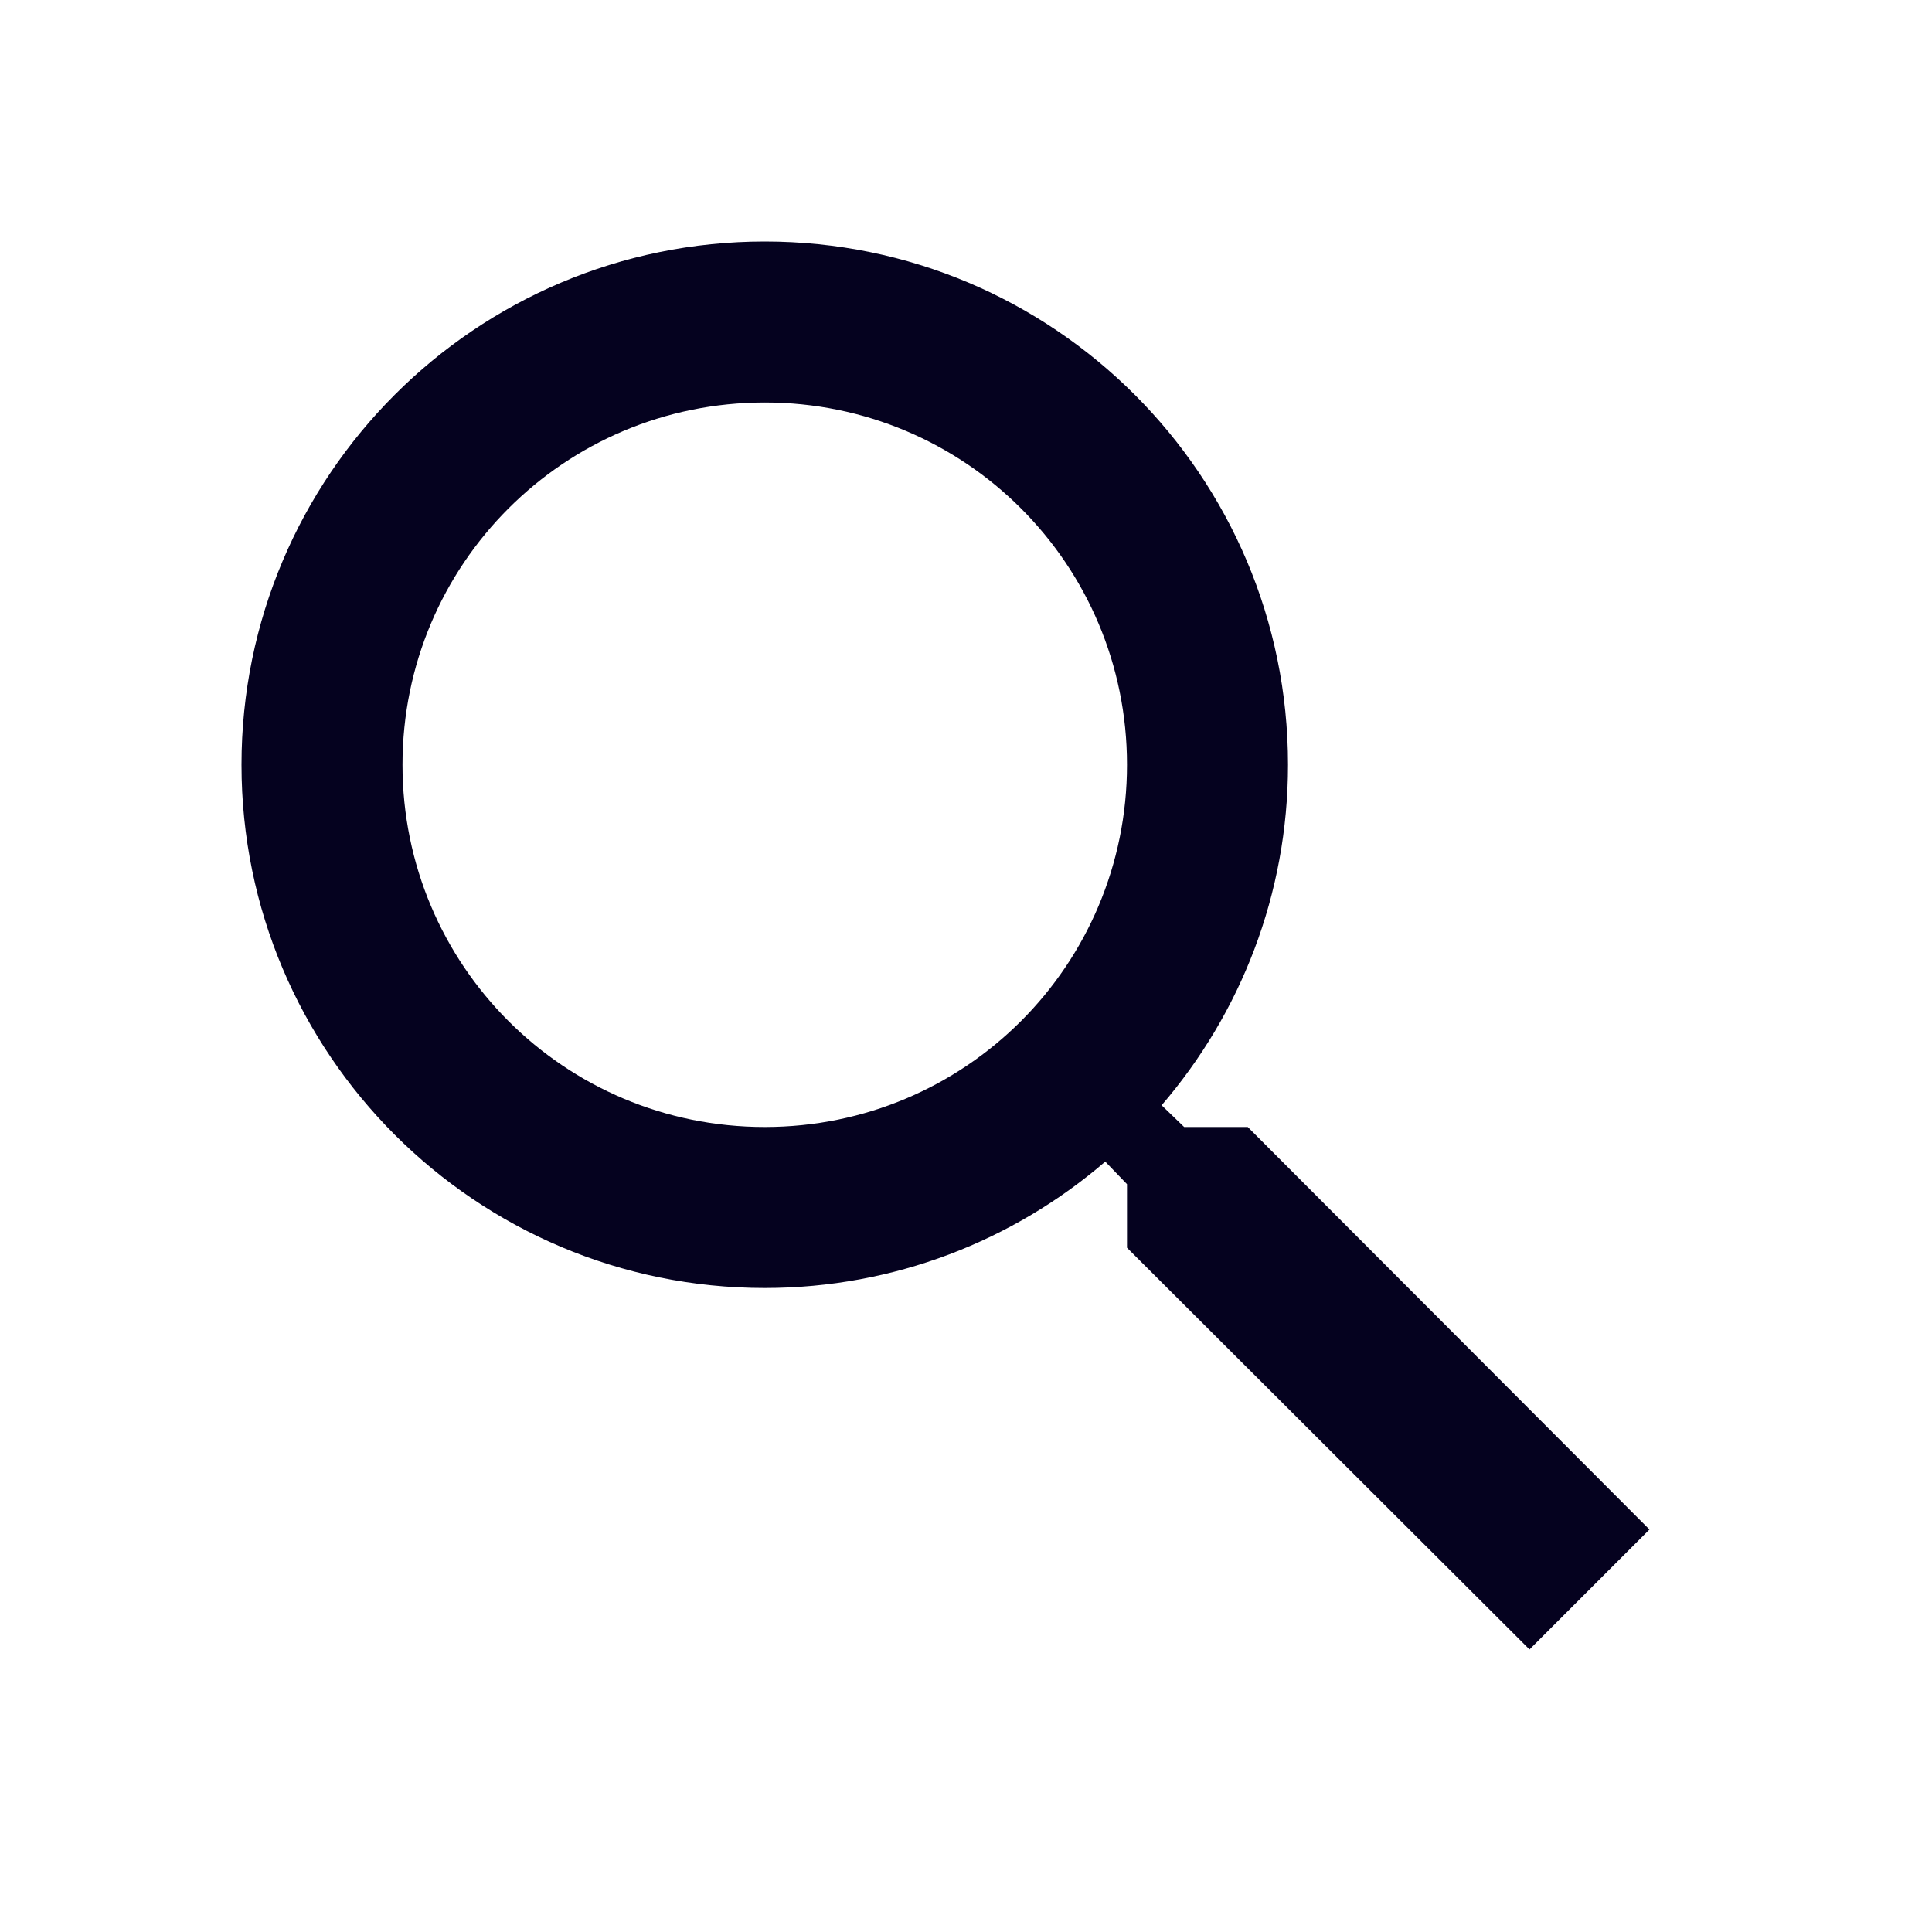 <svg xmlns="http://www.w3.org/2000/svg" width="120" height="120" viewBox="0 0 120 120" fill="none"><g clip-path="url(#clip0_242_2791)"><path d="M77.5 70H73.55L72.15 68.65C77.05 62.95 80 55.55 80 47.5C80 29.55 65.45 15 47.5 15C29.55 15 15 29.55 15 47.5C15 65.45 29.55 80 47.5 80C55.55 80 62.95 77.05 68.65 72.15L70 73.55V77.5L95 102.45L102.45 95L77.5 70ZM47.5 70C35.05 70 25 59.95 25 47.5C25 35.05 35.05 25 47.5 25C59.95 25 70 35.05 70 47.5C70 59.95 59.95 70 47.5 70Z" fill="#05021F"></path></g><defs><clipPath id="clip0_242_2791"><rect width="120" height="120" fill="white"></rect></clipPath></defs></svg>